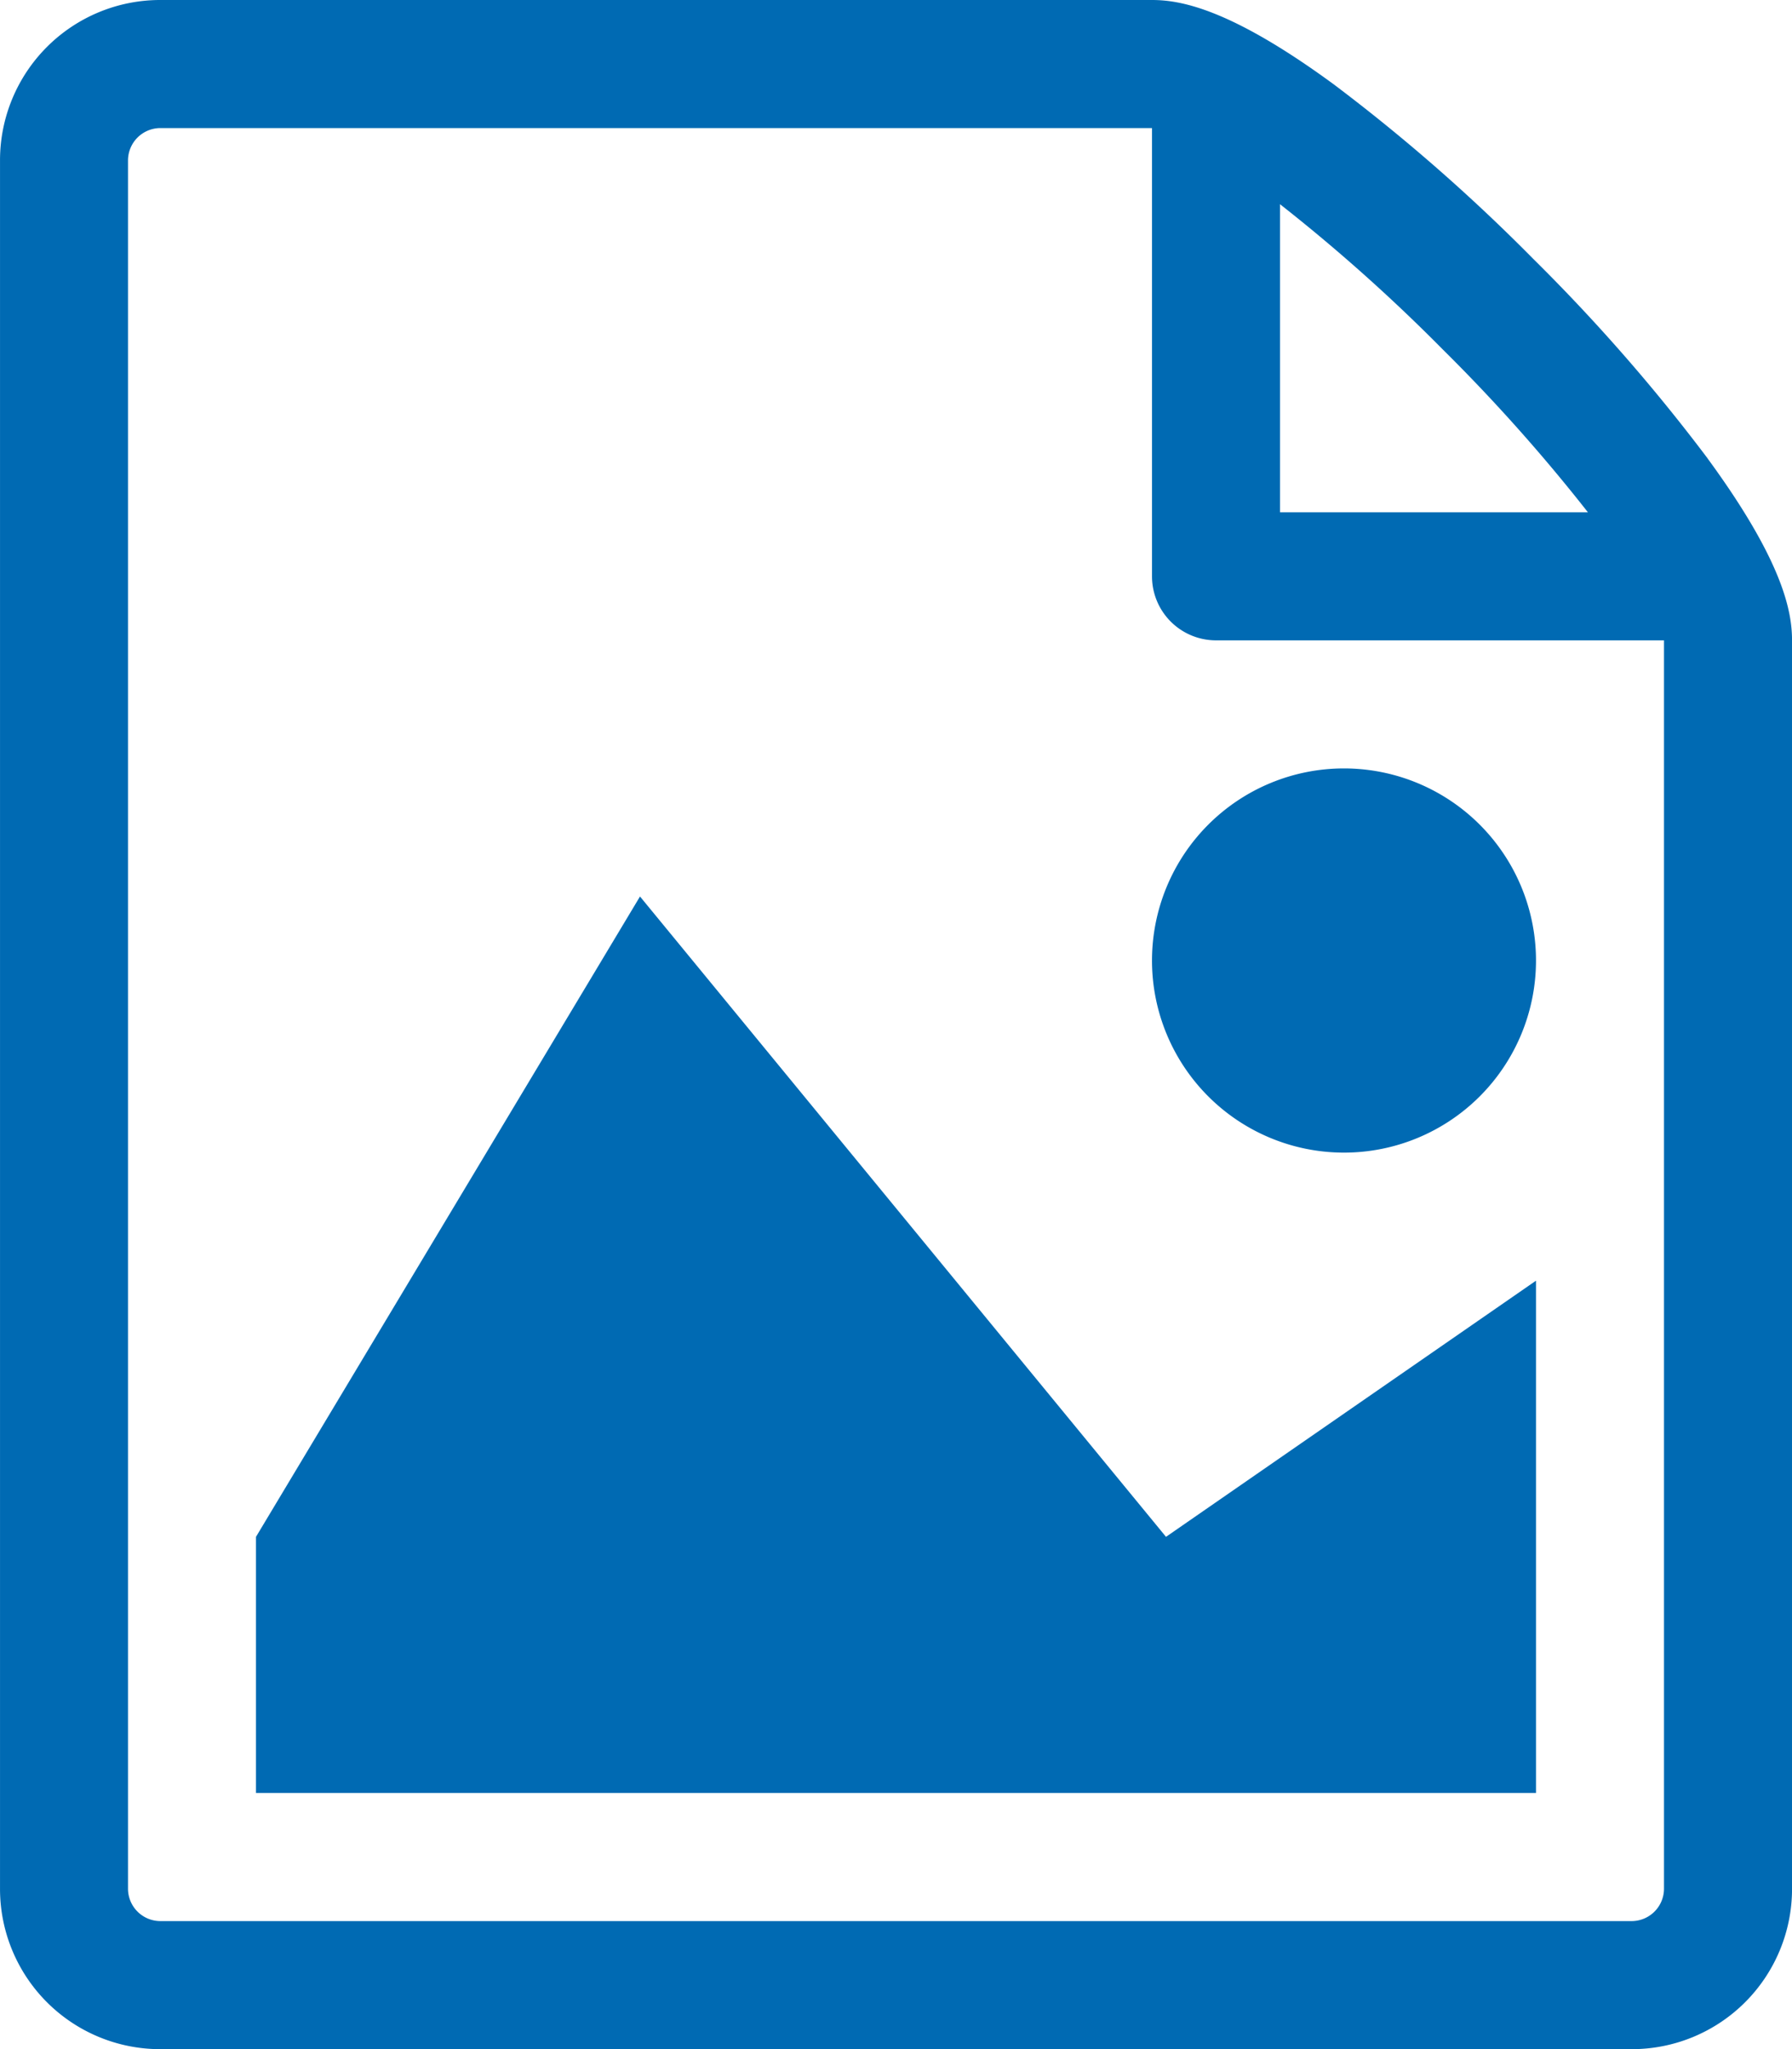 <svg xmlns="http://www.w3.org/2000/svg" width="96.499" height="110.285" viewBox="0 0 96.499 110.285">
  <path id="Icon_metro-file-picture" data-name="Icon metro-file-picture" d="M87.212,98.427H18.284V84.642L38.963,50.178,67.288,84.642,87.212,70.856Zm0-44.8A10.339,10.339,0,1,1,76.873,43.285,10.339,10.339,0,0,1,87.212,53.624ZM96.454,26.6a97.657,97.657,0,0,0-9.389-10.738A97.68,97.68,0,0,0,76.327,6.472C70.772,2.4,68.078,1.928,66.534,1.928H13.115A8.626,8.626,0,0,0,4.5,10.544V103.6a8.626,8.626,0,0,0,8.616,8.616H92.382A8.626,8.626,0,0,0,101,103.6v-67.2c0-1.544-.471-4.238-4.544-9.793ZM82.191,20.735A94.007,94.007,0,0,1,90.008,29.5H73.427V12.919a93.91,93.91,0,0,1,8.764,7.816ZM94.105,103.6a1.746,1.746,0,0,1-1.723,1.723H13.115a1.746,1.746,0,0,1-1.723-1.723V10.544a1.746,1.746,0,0,1,1.723-1.723H66.534V32.946a3.446,3.446,0,0,0,3.446,3.446H94.105Z" transform="translate(-4.499 -1.928)" fill="#006ab3"/>
</svg>
